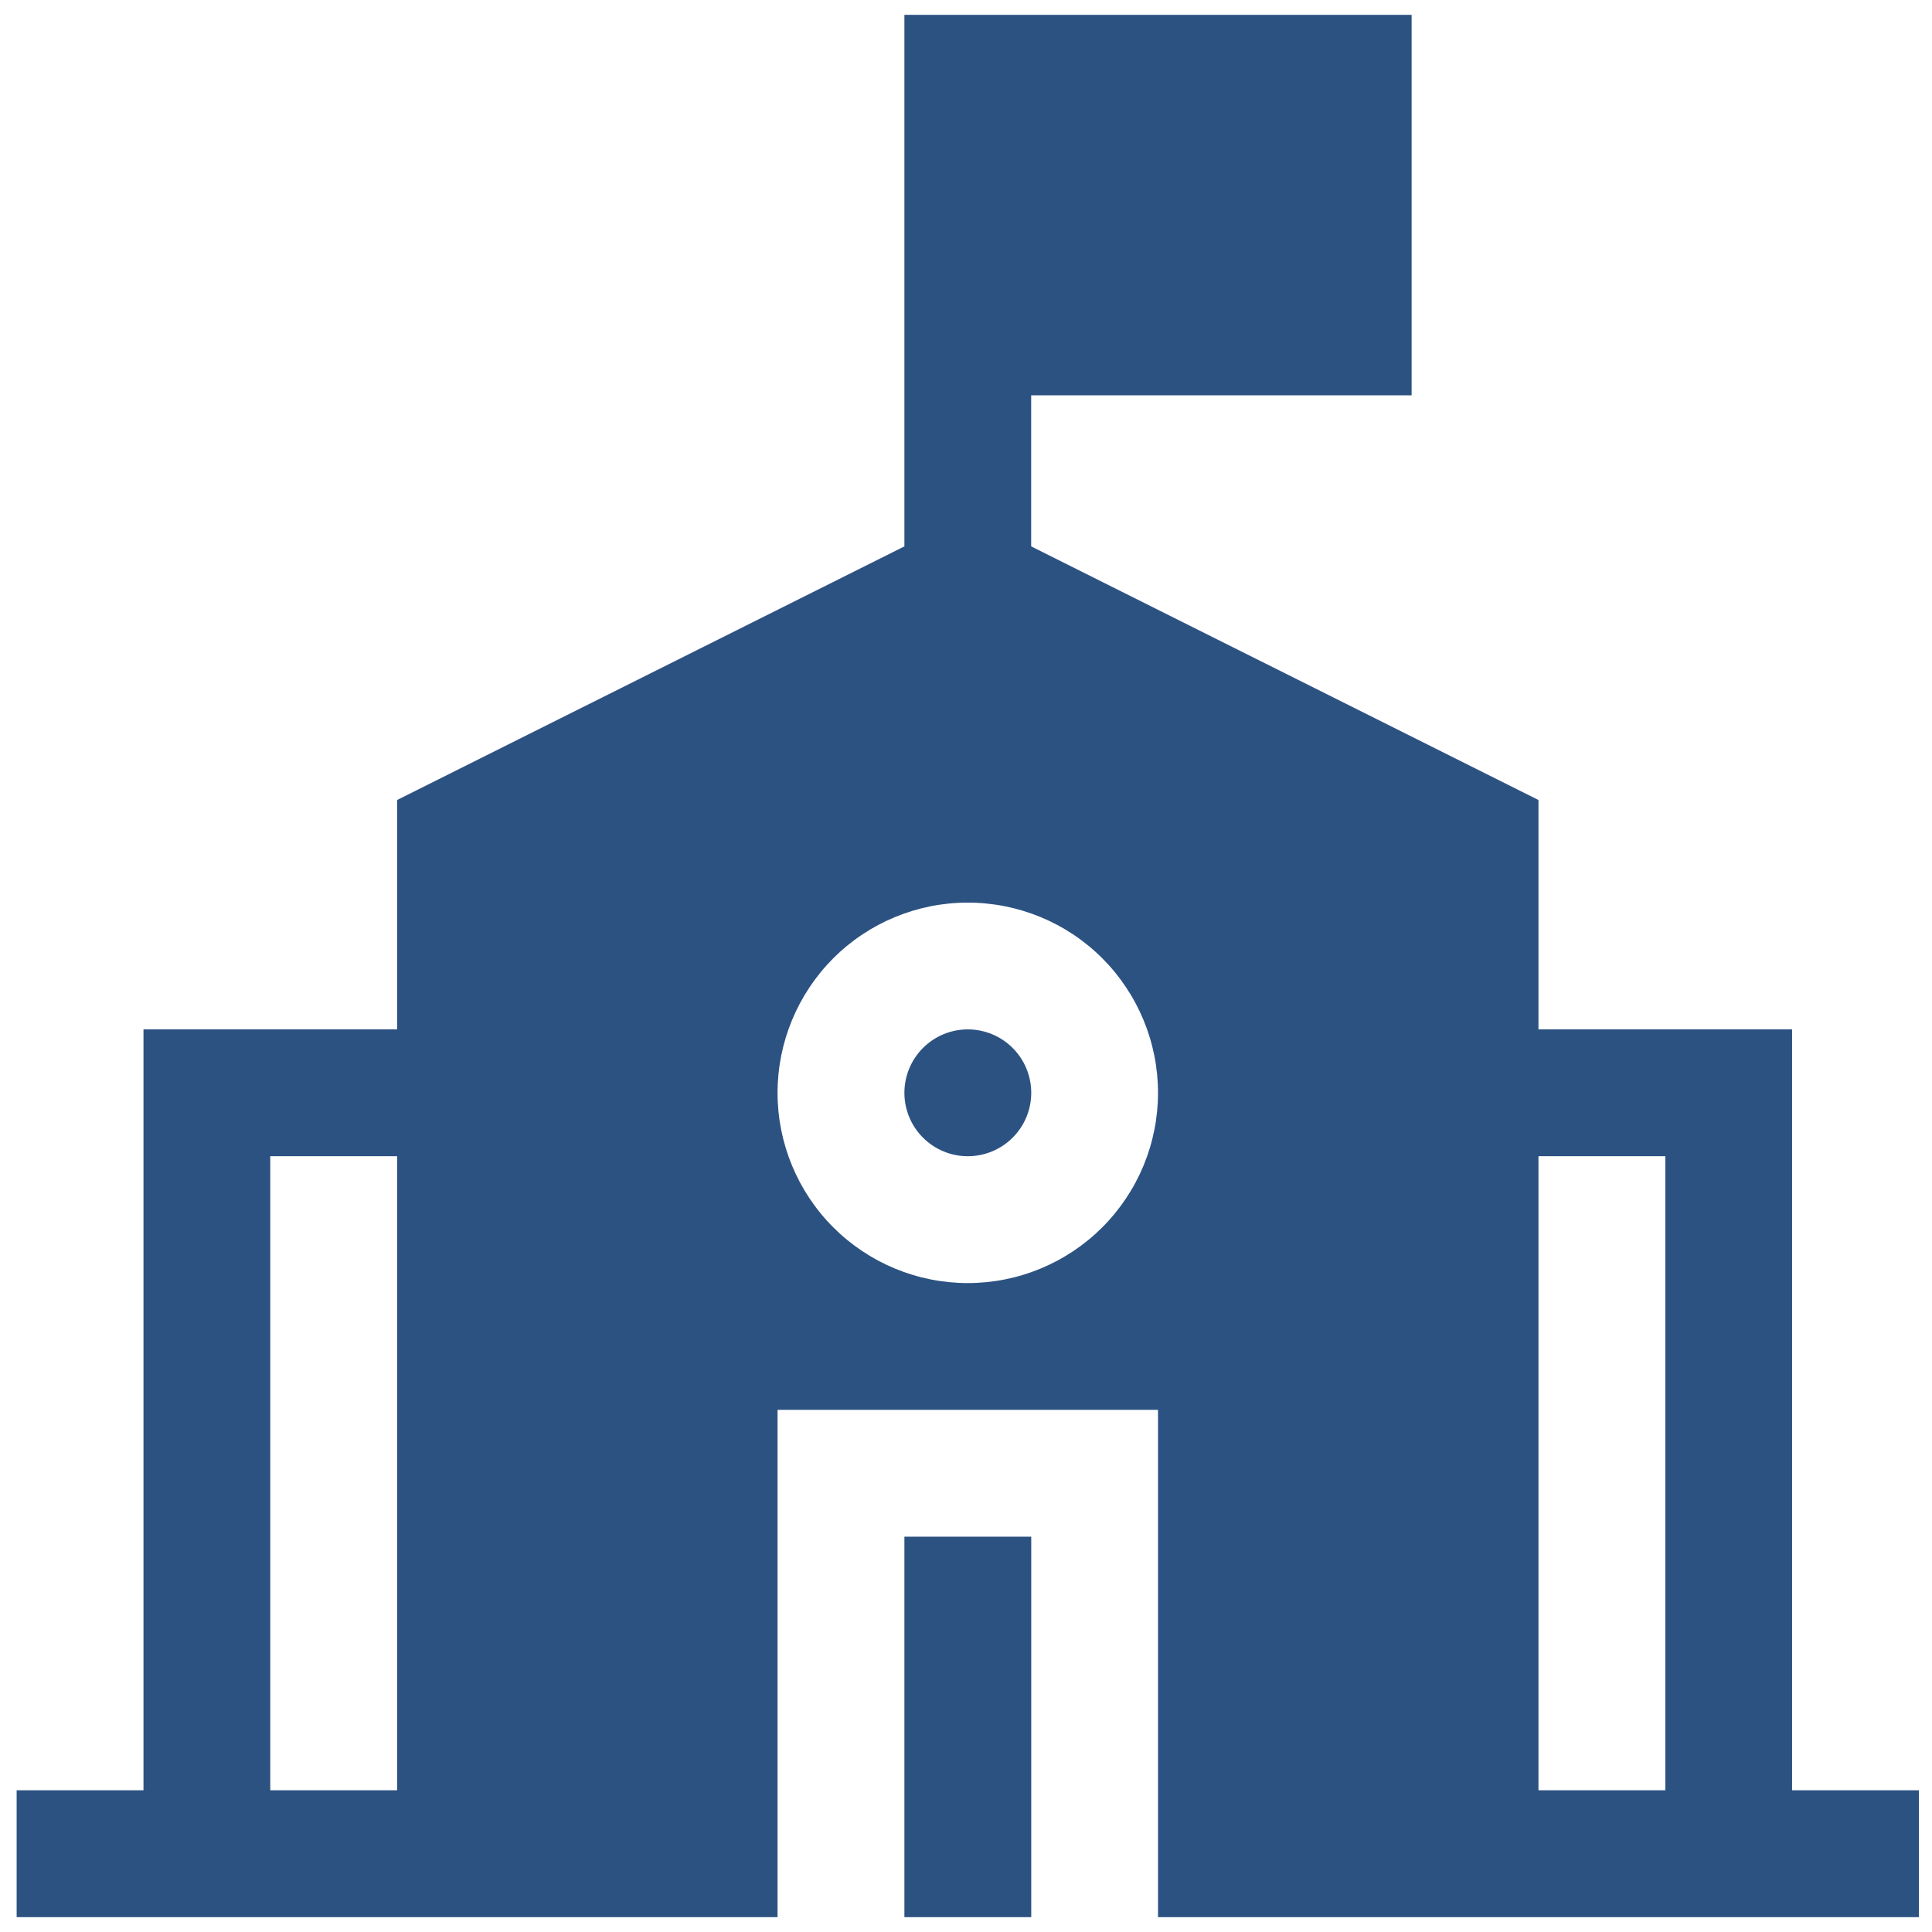 <svg width="26" height="26" viewBox="0 0 26 26" fill="none" xmlns="http://www.w3.org/2000/svg">
<g clip-path="url(#clip0_1393_6269)">
<path d="M13.024 13.853C12.798 13.853 12.581 13.943 12.421 14.103C12.261 14.263 12.171 14.48 12.171 14.707C12.171 14.933 12.261 15.15 12.421 15.31C12.581 15.47 12.798 15.56 13.024 15.56C13.251 15.56 13.468 15.47 13.628 15.31C13.788 15.15 13.878 14.933 13.878 14.707C13.878 14.48 13.788 14.263 13.628 14.103C13.468 13.943 13.251 13.853 13.024 13.853Z" fill="#2C5282"/>
<path fill-rule="evenodd" clip-rule="evenodd" d="M20.704 10.766L13.877 7.353V5.32H18.997V0.2H12.171V7.353L5.344 10.766V13.853H1.931V24.093H0.224V25.8H10.464V18.973H15.584V25.8H25.824V24.093H24.117V13.853H20.704V10.766ZM22.411 24.093V15.56H20.704V24.093H22.411ZM5.344 24.093H3.637V15.56H5.344V24.093ZM10.464 14.707C10.464 14.028 10.734 13.377 11.214 12.896C11.694 12.416 12.345 12.147 13.024 12.147C13.703 12.147 14.354 12.416 14.834 12.896C15.314 13.377 15.584 14.028 15.584 14.707C15.584 15.386 15.314 16.037 14.834 16.517C14.354 16.997 13.703 17.267 13.024 17.267C12.345 17.267 11.694 16.997 11.214 16.517C10.734 16.037 10.464 15.386 10.464 14.707Z" fill="#2C5282"/>
<path d="M13.878 25.8V20.68H12.171V25.8H13.878Z" fill="#2C5282"/>
</g>
<defs>
<clipPath id="clip0_1393_6269">
<rect width="25.6" height="25.6" fill="white" transform="translate(0.224 0.2)"/>
</clipPath>
</defs>
</svg>

